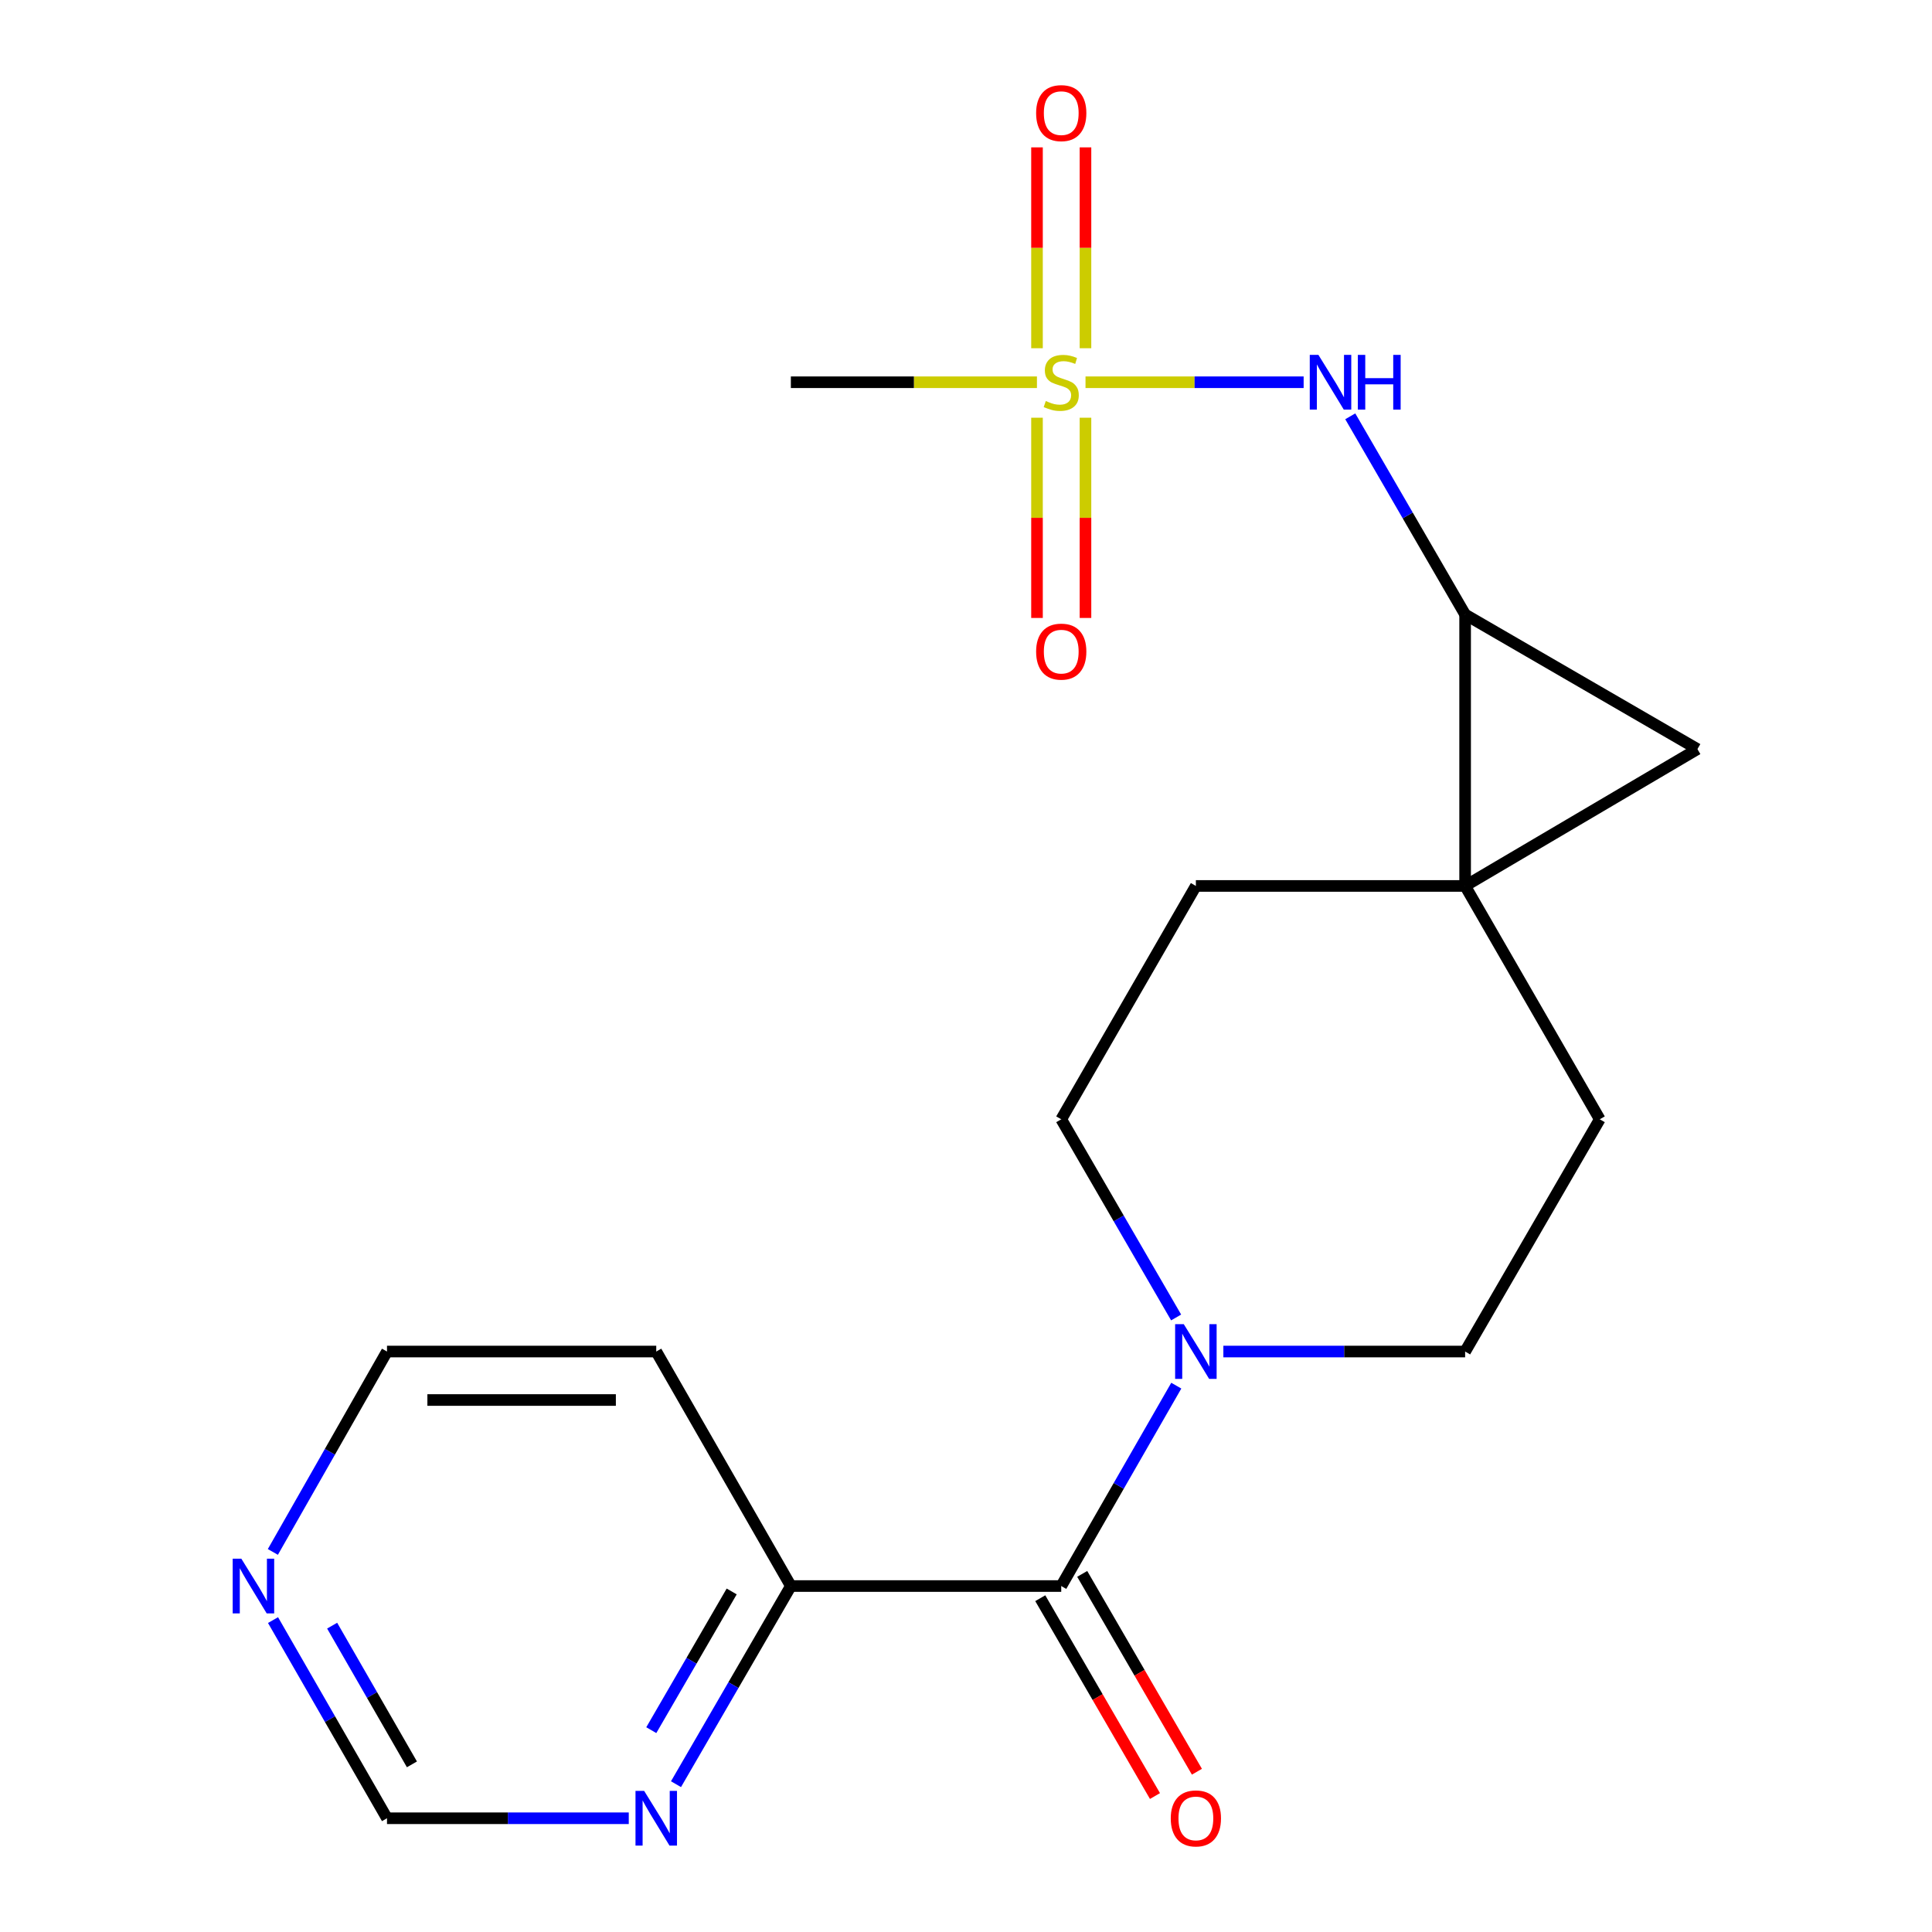 <?xml version='1.0' encoding='iso-8859-1'?>
<svg version='1.1' baseProfile='full'
              xmlns='http://www.w3.org/2000/svg'
                      xmlns:rdkit='http://www.rdkit.org/xml'
                      xmlns:xlink='http://www.w3.org/1999/xlink'
                  xml:space='preserve'
width='1000px' height='1000px' viewBox='0 0 1000 1000'>
<!-- END OF HEADER -->
<rect style='opacity:1.0;fill:#FFFFFF;stroke:none' width='1000' height='1000' x='0' y='0'> </rect>
<path class='bond-5' d='M 561.86,197.849 L 618.312,197.849' style='fill:none;fill-rule:evenodd;stroke:#CCCC00;stroke-width:6px;stroke-linecap:butt;stroke-linejoin:miter;stroke-opacity:1' />
<path class='bond-5' d='M 618.312,197.849 L 674.763,197.849' style='fill:none;fill-rule:evenodd;stroke:#0000FF;stroke-width:6px;stroke-linecap:butt;stroke-linejoin:miter;stroke-opacity:1' />
<path class='bond-7' d='M 561.842,180.245 L 561.842,128.261' style='fill:none;fill-rule:evenodd;stroke:#CCCC00;stroke-width:6px;stroke-linecap:butt;stroke-linejoin:miter;stroke-opacity:1' />
<path class='bond-7' d='M 561.842,128.261 L 561.842,76.277' style='fill:none;fill-rule:evenodd;stroke:#FF0000;stroke-width:6px;stroke-linecap:butt;stroke-linejoin:miter;stroke-opacity:1' />
<path class='bond-7' d='M 536.75,180.245 L 536.75,128.261' style='fill:none;fill-rule:evenodd;stroke:#CCCC00;stroke-width:6px;stroke-linecap:butt;stroke-linejoin:miter;stroke-opacity:1' />
<path class='bond-7' d='M 536.75,128.261 L 536.75,76.277' style='fill:none;fill-rule:evenodd;stroke:#FF0000;stroke-width:6px;stroke-linecap:butt;stroke-linejoin:miter;stroke-opacity:1' />
<path class='bond-8' d='M 536.75,216.213 L 536.75,268.033' style='fill:none;fill-rule:evenodd;stroke:#CCCC00;stroke-width:6px;stroke-linecap:butt;stroke-linejoin:miter;stroke-opacity:1' />
<path class='bond-8' d='M 536.75,268.033 L 536.75,319.854' style='fill:none;fill-rule:evenodd;stroke:#FF0000;stroke-width:6px;stroke-linecap:butt;stroke-linejoin:miter;stroke-opacity:1' />
<path class='bond-8' d='M 561.842,216.213 L 561.842,268.033' style='fill:none;fill-rule:evenodd;stroke:#CCCC00;stroke-width:6px;stroke-linecap:butt;stroke-linejoin:miter;stroke-opacity:1' />
<path class='bond-8' d='M 561.842,268.033 L 561.842,319.854' style='fill:none;fill-rule:evenodd;stroke:#FF0000;stroke-width:6px;stroke-linecap:butt;stroke-linejoin:miter;stroke-opacity:1' />
<path class='bond-17' d='M 536.717,197.849 L 473.032,197.849' style='fill:none;fill-rule:evenodd;stroke:#CCCC00;stroke-width:6px;stroke-linecap:butt;stroke-linejoin:miter;stroke-opacity:1' />
<path class='bond-17' d='M 473.032,197.849 L 409.348,197.849' style='fill:none;fill-rule:evenodd;stroke:#000000;stroke-width:6px;stroke-linecap:butt;stroke-linejoin:miter;stroke-opacity:1' />
<path class='bond-0' d='M 758.347,458.564 L 758.347,318.058' style='fill:none;fill-rule:evenodd;stroke:#000000;stroke-width:6px;stroke-linecap:butt;stroke-linejoin:miter;stroke-opacity:1' />
<path class='bond-10' d='M 758.347,458.564 L 828.036,579.344' style='fill:none;fill-rule:evenodd;stroke:#000000;stroke-width:6px;stroke-linecap:butt;stroke-linejoin:miter;stroke-opacity:1' />
<path class='bond-11' d='M 758.347,458.564 L 618.984,458.564' style='fill:none;fill-rule:evenodd;stroke:#000000;stroke-width:6px;stroke-linecap:butt;stroke-linejoin:miter;stroke-opacity:1' />
<path class='bond-20' d='M 758.347,458.564 L 878.584,387.733' style='fill:none;fill-rule:evenodd;stroke:#000000;stroke-width:6px;stroke-linecap:butt;stroke-linejoin:miter;stroke-opacity:1' />
<path class='bond-1' d='M 758.347,318.058 L 728.62,266.77' style='fill:none;fill-rule:evenodd;stroke:#000000;stroke-width:6px;stroke-linecap:butt;stroke-linejoin:miter;stroke-opacity:1' />
<path class='bond-1' d='M 728.62,266.77 L 698.894,215.483' style='fill:none;fill-rule:evenodd;stroke:#0000FF;stroke-width:6px;stroke-linecap:butt;stroke-linejoin:miter;stroke-opacity:1' />
<path class='bond-2' d='M 758.347,318.058 L 878.584,387.733' style='fill:none;fill-rule:evenodd;stroke:#000000;stroke-width:6px;stroke-linecap:butt;stroke-linejoin:miter;stroke-opacity:1' />
<path class='bond-3' d='M 549.296,820.933 L 579.071,769.072' style='fill:none;fill-rule:evenodd;stroke:#000000;stroke-width:6px;stroke-linecap:butt;stroke-linejoin:miter;stroke-opacity:1' />
<path class='bond-3' d='M 579.071,769.072 L 608.846,717.212' style='fill:none;fill-rule:evenodd;stroke:#0000FF;stroke-width:6px;stroke-linecap:butt;stroke-linejoin:miter;stroke-opacity:1' />
<path class='bond-6' d='M 549.296,820.933 L 409.348,820.933' style='fill:none;fill-rule:evenodd;stroke:#000000;stroke-width:6px;stroke-linecap:butt;stroke-linejoin:miter;stroke-opacity:1' />
<path class='bond-14' d='M 538.442,827.226 L 568.128,878.427' style='fill:none;fill-rule:evenodd;stroke:#000000;stroke-width:6px;stroke-linecap:butt;stroke-linejoin:miter;stroke-opacity:1' />
<path class='bond-14' d='M 568.128,878.427 L 597.814,929.627' style='fill:none;fill-rule:evenodd;stroke:#FF0000;stroke-width:6px;stroke-linecap:butt;stroke-linejoin:miter;stroke-opacity:1' />
<path class='bond-14' d='M 560.15,814.64 L 589.836,865.84' style='fill:none;fill-rule:evenodd;stroke:#000000;stroke-width:6px;stroke-linecap:butt;stroke-linejoin:miter;stroke-opacity:1' />
<path class='bond-14' d='M 589.836,865.84 L 619.522,917.041' style='fill:none;fill-rule:evenodd;stroke:#FF0000;stroke-width:6px;stroke-linecap:butt;stroke-linejoin:miter;stroke-opacity:1' />
<path class='bond-4' d='M 608.762,681.919 L 579.029,630.632' style='fill:none;fill-rule:evenodd;stroke:#0000FF;stroke-width:6px;stroke-linecap:butt;stroke-linejoin:miter;stroke-opacity:1' />
<path class='bond-4' d='M 579.029,630.632 L 549.296,579.344' style='fill:none;fill-rule:evenodd;stroke:#000000;stroke-width:6px;stroke-linecap:butt;stroke-linejoin:miter;stroke-opacity:1' />
<path class='bond-21' d='M 633.209,699.553 L 695.778,699.553' style='fill:none;fill-rule:evenodd;stroke:#0000FF;stroke-width:6px;stroke-linecap:butt;stroke-linejoin:miter;stroke-opacity:1' />
<path class='bond-21' d='M 695.778,699.553 L 758.347,699.553' style='fill:none;fill-rule:evenodd;stroke:#000000;stroke-width:6px;stroke-linecap:butt;stroke-linejoin:miter;stroke-opacity:1' />
<path class='bond-9' d='M 409.348,820.933 L 379.621,872.214' style='fill:none;fill-rule:evenodd;stroke:#000000;stroke-width:6px;stroke-linecap:butt;stroke-linejoin:miter;stroke-opacity:1' />
<path class='bond-9' d='M 379.621,872.214 L 349.895,923.494' style='fill:none;fill-rule:evenodd;stroke:#0000FF;stroke-width:6px;stroke-linecap:butt;stroke-linejoin:miter;stroke-opacity:1' />
<path class='bond-9' d='M 378.721,823.733 L 357.912,859.629' style='fill:none;fill-rule:evenodd;stroke:#000000;stroke-width:6px;stroke-linecap:butt;stroke-linejoin:miter;stroke-opacity:1' />
<path class='bond-9' d='M 357.912,859.629 L 337.104,895.526' style='fill:none;fill-rule:evenodd;stroke:#0000FF;stroke-width:6px;stroke-linecap:butt;stroke-linejoin:miter;stroke-opacity:1' />
<path class='bond-18' d='M 409.348,820.933 L 339.673,699.553' style='fill:none;fill-rule:evenodd;stroke:#000000;stroke-width:6px;stroke-linecap:butt;stroke-linejoin:miter;stroke-opacity:1' />
<path class='bond-16' d='M 325.449,941.128 L 262.88,941.128' style='fill:none;fill-rule:evenodd;stroke:#0000FF;stroke-width:6px;stroke-linecap:butt;stroke-linejoin:miter;stroke-opacity:1' />
<path class='bond-16' d='M 262.88,941.128 L 200.31,941.128' style='fill:none;fill-rule:evenodd;stroke:#000000;stroke-width:6px;stroke-linecap:butt;stroke-linejoin:miter;stroke-opacity:1' />
<path class='bond-13' d='M 828.036,579.344 L 758.347,699.553' style='fill:none;fill-rule:evenodd;stroke:#000000;stroke-width:6px;stroke-linecap:butt;stroke-linejoin:miter;stroke-opacity:1' />
<path class='bond-12' d='M 618.984,458.564 L 549.296,579.344' style='fill:none;fill-rule:evenodd;stroke:#000000;stroke-width:6px;stroke-linecap:butt;stroke-linejoin:miter;stroke-opacity:1' />
<path class='bond-15' d='M 141.233,803.281 L 170.772,751.417' style='fill:none;fill-rule:evenodd;stroke:#0000FF;stroke-width:6px;stroke-linecap:butt;stroke-linejoin:miter;stroke-opacity:1' />
<path class='bond-15' d='M 170.772,751.417 L 200.31,699.553' style='fill:none;fill-rule:evenodd;stroke:#000000;stroke-width:6px;stroke-linecap:butt;stroke-linejoin:miter;stroke-opacity:1' />
<path class='bond-22' d='M 141.317,838.559 L 170.814,889.843' style='fill:none;fill-rule:evenodd;stroke:#0000FF;stroke-width:6px;stroke-linecap:butt;stroke-linejoin:miter;stroke-opacity:1' />
<path class='bond-22' d='M 170.814,889.843 L 200.31,941.128' style='fill:none;fill-rule:evenodd;stroke:#000000;stroke-width:6px;stroke-linecap:butt;stroke-linejoin:miter;stroke-opacity:1' />
<path class='bond-22' d='M 171.918,841.434 L 192.565,877.333' style='fill:none;fill-rule:evenodd;stroke:#0000FF;stroke-width:6px;stroke-linecap:butt;stroke-linejoin:miter;stroke-opacity:1' />
<path class='bond-22' d='M 192.565,877.333 L 213.213,913.232' style='fill:none;fill-rule:evenodd;stroke:#000000;stroke-width:6px;stroke-linecap:butt;stroke-linejoin:miter;stroke-opacity:1' />
<path class='bond-19' d='M 339.673,699.553 L 200.31,699.553' style='fill:none;fill-rule:evenodd;stroke:#000000;stroke-width:6px;stroke-linecap:butt;stroke-linejoin:miter;stroke-opacity:1' />
<path class='bond-19' d='M 318.769,724.646 L 221.215,724.646' style='fill:none;fill-rule:evenodd;stroke:#000000;stroke-width:6px;stroke-linecap:butt;stroke-linejoin:miter;stroke-opacity:1' />
<path  class='atom-0' d='M 541.296 207.569
Q 541.616 207.689, 542.936 208.249
Q 544.256 208.809, 545.696 209.169
Q 547.176 209.489, 548.616 209.489
Q 551.296 209.489, 552.856 208.209
Q 554.416 206.889, 554.416 204.609
Q 554.416 203.049, 553.616 202.089
Q 552.856 201.129, 551.656 200.609
Q 550.456 200.089, 548.456 199.489
Q 545.936 198.729, 544.416 198.009
Q 542.936 197.289, 541.856 195.769
Q 540.816 194.249, 540.816 191.689
Q 540.816 188.129, 543.216 185.929
Q 545.656 183.729, 550.456 183.729
Q 553.736 183.729, 557.456 185.289
L 556.536 188.369
Q 553.136 186.969, 550.576 186.969
Q 547.816 186.969, 546.296 188.129
Q 544.776 189.249, 544.816 191.209
Q 544.816 192.729, 545.576 193.649
Q 546.376 194.569, 547.496 195.089
Q 548.656 195.609, 550.576 196.209
Q 553.136 197.009, 554.656 197.809
Q 556.176 198.609, 557.256 200.249
Q 558.376 201.849, 558.376 204.609
Q 558.376 208.529, 555.736 210.649
Q 553.136 212.729, 548.776 212.729
Q 546.256 212.729, 544.336 212.169
Q 542.456 211.649, 540.216 210.729
L 541.296 207.569
' fill='#CCCC00'/>
<path  class='atom-5' d='M 612.724 685.393
L 622.004 700.393
Q 622.924 701.873, 624.404 704.553
Q 625.884 707.233, 625.964 707.393
L 625.964 685.393
L 629.724 685.393
L 629.724 713.713
L 625.844 713.713
L 615.884 697.313
Q 614.724 695.393, 613.484 693.193
Q 612.284 690.993, 611.924 690.313
L 611.924 713.713
L 608.244 713.713
L 608.244 685.393
L 612.724 685.393
' fill='#0000FF'/>
<path  class='atom-6' d='M 682.413 183.689
L 691.693 198.689
Q 692.613 200.169, 694.093 202.849
Q 695.573 205.529, 695.653 205.689
L 695.653 183.689
L 699.413 183.689
L 699.413 212.009
L 695.533 212.009
L 685.573 195.609
Q 684.413 193.689, 683.173 191.489
Q 681.973 189.289, 681.613 188.609
L 681.613 212.009
L 677.933 212.009
L 677.933 183.689
L 682.413 183.689
' fill='#0000FF'/>
<path  class='atom-6' d='M 702.813 183.689
L 706.653 183.689
L 706.653 195.729
L 721.133 195.729
L 721.133 183.689
L 724.973 183.689
L 724.973 212.009
L 721.133 212.009
L 721.133 198.929
L 706.653 198.929
L 706.653 212.009
L 702.813 212.009
L 702.813 183.689
' fill='#0000FF'/>
<path  class='atom-8' d='M 536.296 58.552
Q 536.296 51.752, 539.656 47.952
Q 543.016 44.152, 549.296 44.152
Q 555.576 44.152, 558.936 47.952
Q 562.296 51.752, 562.296 58.552
Q 562.296 65.432, 558.896 69.352
Q 555.496 73.232, 549.296 73.232
Q 543.056 73.232, 539.656 69.352
Q 536.296 65.472, 536.296 58.552
M 549.296 70.032
Q 553.616 70.032, 555.936 67.152
Q 558.296 64.232, 558.296 58.552
Q 558.296 52.992, 555.936 50.192
Q 553.616 47.352, 549.296 47.352
Q 544.976 47.352, 542.616 50.152
Q 540.296 52.952, 540.296 58.552
Q 540.296 64.272, 542.616 67.152
Q 544.976 70.032, 549.296 70.032
' fill='#FF0000'/>
<path  class='atom-9' d='M 536.296 337.278
Q 536.296 330.478, 539.656 326.678
Q 543.016 322.878, 549.296 322.878
Q 555.576 322.878, 558.936 326.678
Q 562.296 330.478, 562.296 337.278
Q 562.296 344.158, 558.896 348.078
Q 555.496 351.958, 549.296 351.958
Q 543.056 351.958, 539.656 348.078
Q 536.296 344.198, 536.296 337.278
M 549.296 348.758
Q 553.616 348.758, 555.936 345.878
Q 558.296 342.958, 558.296 337.278
Q 558.296 331.718, 555.936 328.918
Q 553.616 326.078, 549.296 326.078
Q 544.976 326.078, 542.616 328.878
Q 540.296 331.678, 540.296 337.278
Q 540.296 342.998, 542.616 345.878
Q 544.976 348.758, 549.296 348.758
' fill='#FF0000'/>
<path  class='atom-10' d='M 333.413 926.968
L 342.693 941.968
Q 343.613 943.448, 345.093 946.128
Q 346.573 948.808, 346.653 948.968
L 346.653 926.968
L 350.413 926.968
L 350.413 955.288
L 346.533 955.288
L 336.573 938.888
Q 335.413 936.968, 334.173 934.768
Q 332.973 932.568, 332.613 931.888
L 332.613 955.288
L 328.933 955.288
L 328.933 926.968
L 333.413 926.968
' fill='#0000FF'/>
<path  class='atom-15' d='M 605.984 941.208
Q 605.984 934.408, 609.344 930.608
Q 612.704 926.808, 618.984 926.808
Q 625.264 926.808, 628.624 930.608
Q 631.984 934.408, 631.984 941.208
Q 631.984 948.088, 628.584 952.008
Q 625.184 955.888, 618.984 955.888
Q 612.744 955.888, 609.344 952.008
Q 605.984 948.128, 605.984 941.208
M 618.984 952.688
Q 623.304 952.688, 625.624 949.808
Q 627.984 946.888, 627.984 941.208
Q 627.984 935.648, 625.624 932.848
Q 623.304 930.008, 618.984 930.008
Q 614.664 930.008, 612.304 932.808
Q 609.984 935.608, 609.984 941.208
Q 609.984 946.928, 612.304 949.808
Q 614.664 952.688, 618.984 952.688
' fill='#FF0000'/>
<path  class='atom-16' d='M 124.919 806.773
L 134.199 821.773
Q 135.119 823.253, 136.599 825.933
Q 138.079 828.613, 138.159 828.773
L 138.159 806.773
L 141.919 806.773
L 141.919 835.093
L 138.039 835.093
L 128.079 818.693
Q 126.919 816.773, 125.679 814.573
Q 124.479 812.373, 124.119 811.693
L 124.119 835.093
L 120.439 835.093
L 120.439 806.773
L 124.919 806.773
' fill='#0000FF'/>
</svg>
